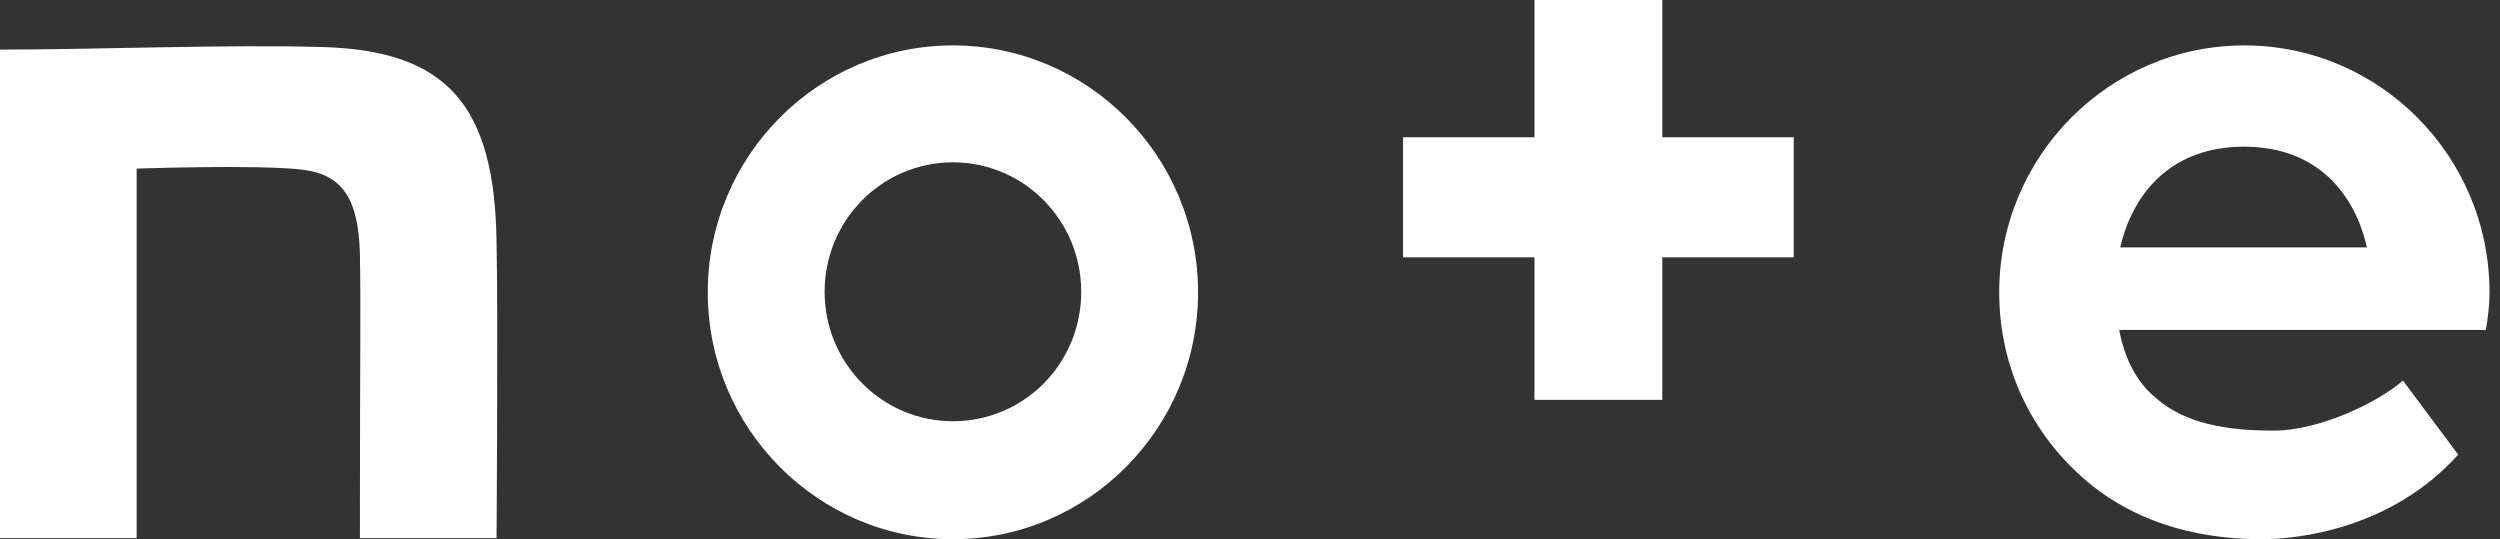 <svg width="102" height="22" viewBox="0 0 102 22" fill="none" xmlns="http://www.w3.org/2000/svg">
<rect x="0" y="0" width="102" height="22" fill="#333333" stroke="none"/>
<g clip-path="url(#clip0_2_425)">
<path d="M13.088 1.917C9.257 1.81 3.894 2.023 0 2.023V21.957H5.575V6.879C5.575 6.879 10.534 6.708 12.321 6.921C14.003 7.113 14.62 8.157 14.684 10.329C14.726 12.799 14.684 14.098 14.684 21.957H20.259C20.259 21.957 20.323 12.97 20.259 9.839C20.174 4.281 18.237 2.044 13.088 1.917Z" fill="white"/>
<path d="M38.879 1.853C33.367 1.853 28.877 6.368 28.877 11.926C28.877 17.485 33.367 22 38.879 22C44.39 22 48.881 17.485 48.881 11.926C48.881 6.368 44.39 1.853 38.879 1.853ZM38.879 17.186C35.985 17.186 33.644 14.823 33.644 11.905C33.644 8.987 35.985 6.623 38.879 6.623C41.773 6.623 44.114 8.987 44.114 11.905C44.114 14.844 41.773 17.186 38.879 17.186Z" fill="white"/>
<path d="M101.572 11.926C101.572 6.368 97.082 1.853 91.57 1.853C86.059 1.853 81.568 6.368 81.568 11.926C81.568 15.185 83.058 17.974 85.377 19.827C86.995 21.105 89.251 22 92.272 22C93.741 22 97.55 21.595 100.295 18.549L98.039 15.525C97.082 16.377 94.677 17.57 92.761 17.57C90.336 17.57 88.868 17.101 87.804 16.1C87.144 15.504 86.675 14.588 86.463 13.46H101.423C101.508 12.948 101.572 12.459 101.572 11.926ZM86.505 10.095C87.058 7.731 88.719 5.984 91.549 5.984C94.507 5.984 96.06 7.858 96.571 10.095H86.505Z" fill="white"/>
<path d="M67.821 0H62.607V5.601H57.244V10.499H62.607V16.314H67.821V10.499H73.183V5.601H67.821V0Z" fill="white"/>
</g>
<defs>
<clipPath id="clip0_2_425">
<rect width="102" height="22" fill="white"/>
</clipPath>
</defs>
</svg>
